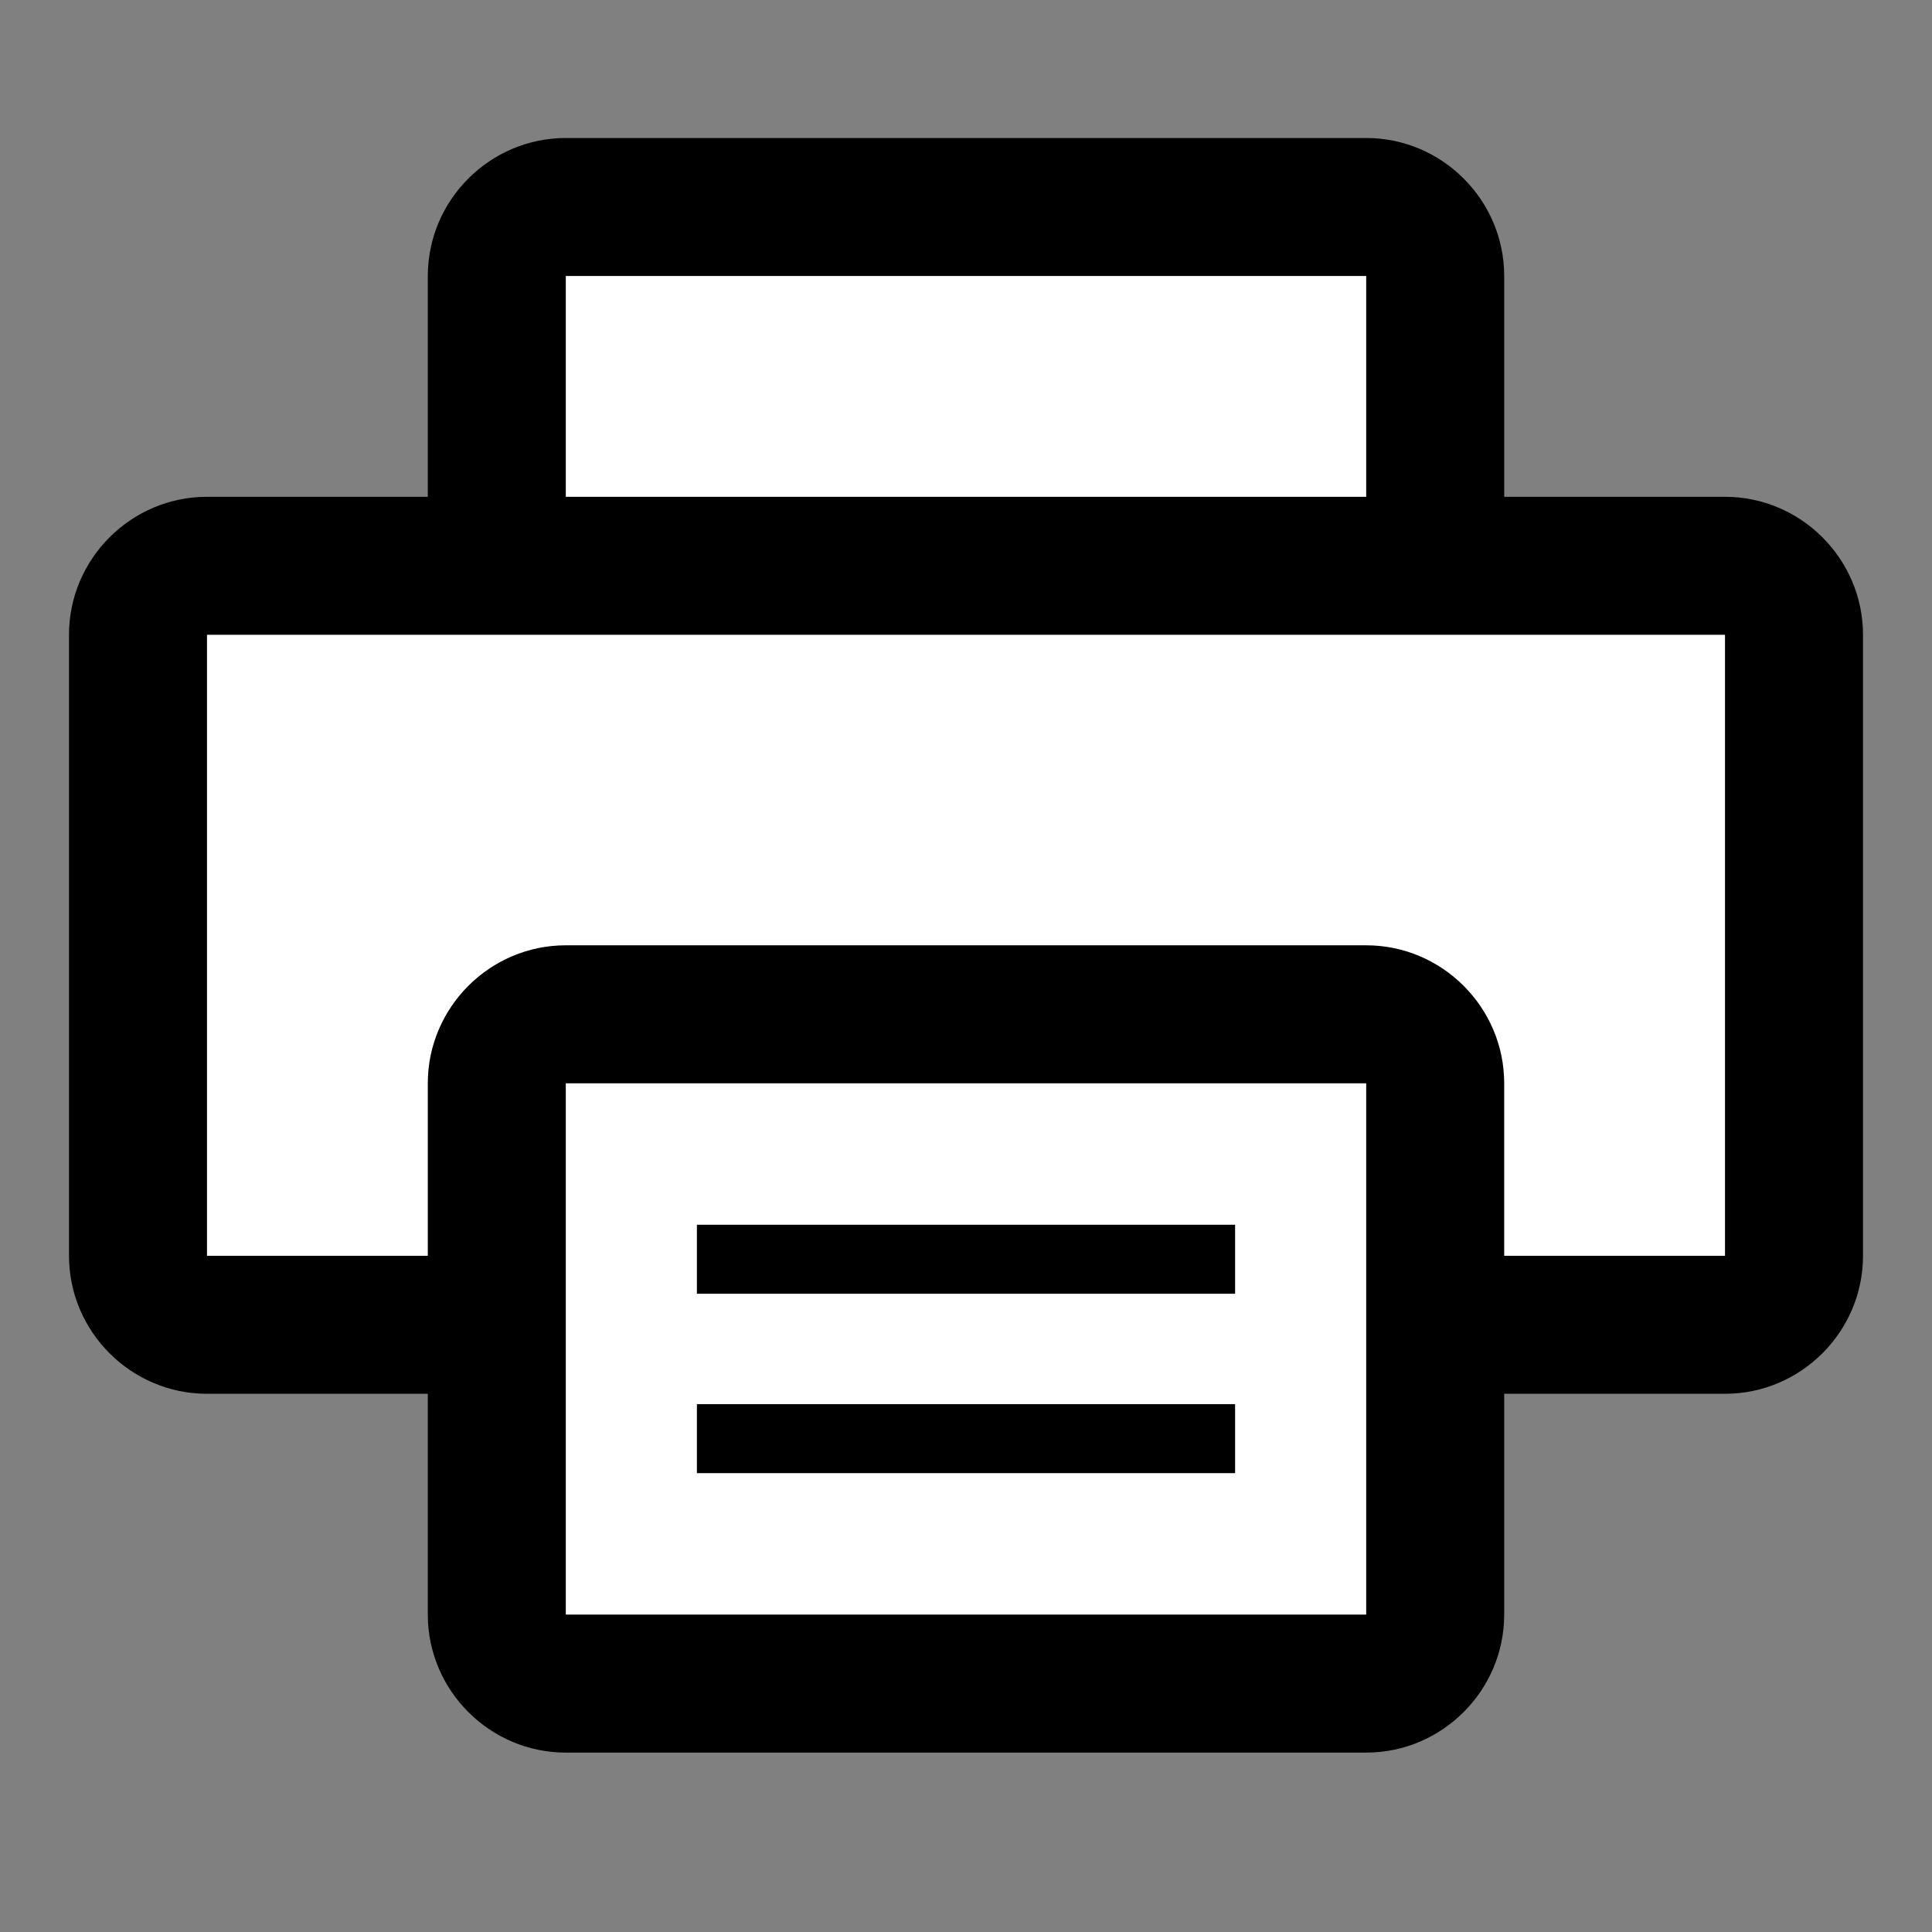 <?xml version="1.0" encoding="UTF-8"?>
<svg id="a" data-name="レイヤー 1" xmlns="http://www.w3.org/2000/svg" width="28" height="28" viewBox="0 0 28 28">
  <rect x="0" y="0" width="28" height="28" fill="#808080" stroke="none"/>
  <g>
    <rect x="7.2" y="3" width="13.6" height="8.4" rx="1" ry="1" style="fill: #fff;"/>
    <path d="m19.8,4v6.4h-11.6V4h11.6m0-2h-11.6c-1.1,0-2,.9-2,2v6.4c0,1.1.9,2,2,2h11.6c1.1,0,2-.9,2-2V4c0-1.1-.9-2-2-2h0Z"/>
  </g>
  <g>
    <rect x="2" y="8.2" width="24" height="11" rx="1" ry="1" style="fill: #fff;"/>
    <path d="m25,9.2v9H3v-9h22m0-2H3c-1.1,0-2,.9-2,2v9c0,1.1.9,2,2,2h22c1.1,0,2-.9,2-2v-9c0-1.1-.9-2-2-2h0Z"/>
  </g>
  <g>
    <rect x="7.2" y="14.7" width="13.6" height="9.7" rx="1" ry="1" style="fill: #fff;"/>
    <path d="m19.8,15.7v7.7h-11.6v-7.7h11.6m0-2h-11.6c-1.1,0-2,.9-2,2v7.7c0,1.1.9,2,2,2h11.6c1.1,0,2-.9,2-2v-7.7c0-1.1-.9-2-2-2h0Z"/>
  </g>
  <line x1="10.1" y1="20.85" x2="17.9" y2="20.85" style="fill: #fff; stroke: #000; stroke-miterlimit: 10;"/>
  <line x1="10.1" y1="18.25" x2="17.9" y2="18.25" style="fill: #fff; stroke: #000; stroke-miterlimit: 10;"/>
</svg>